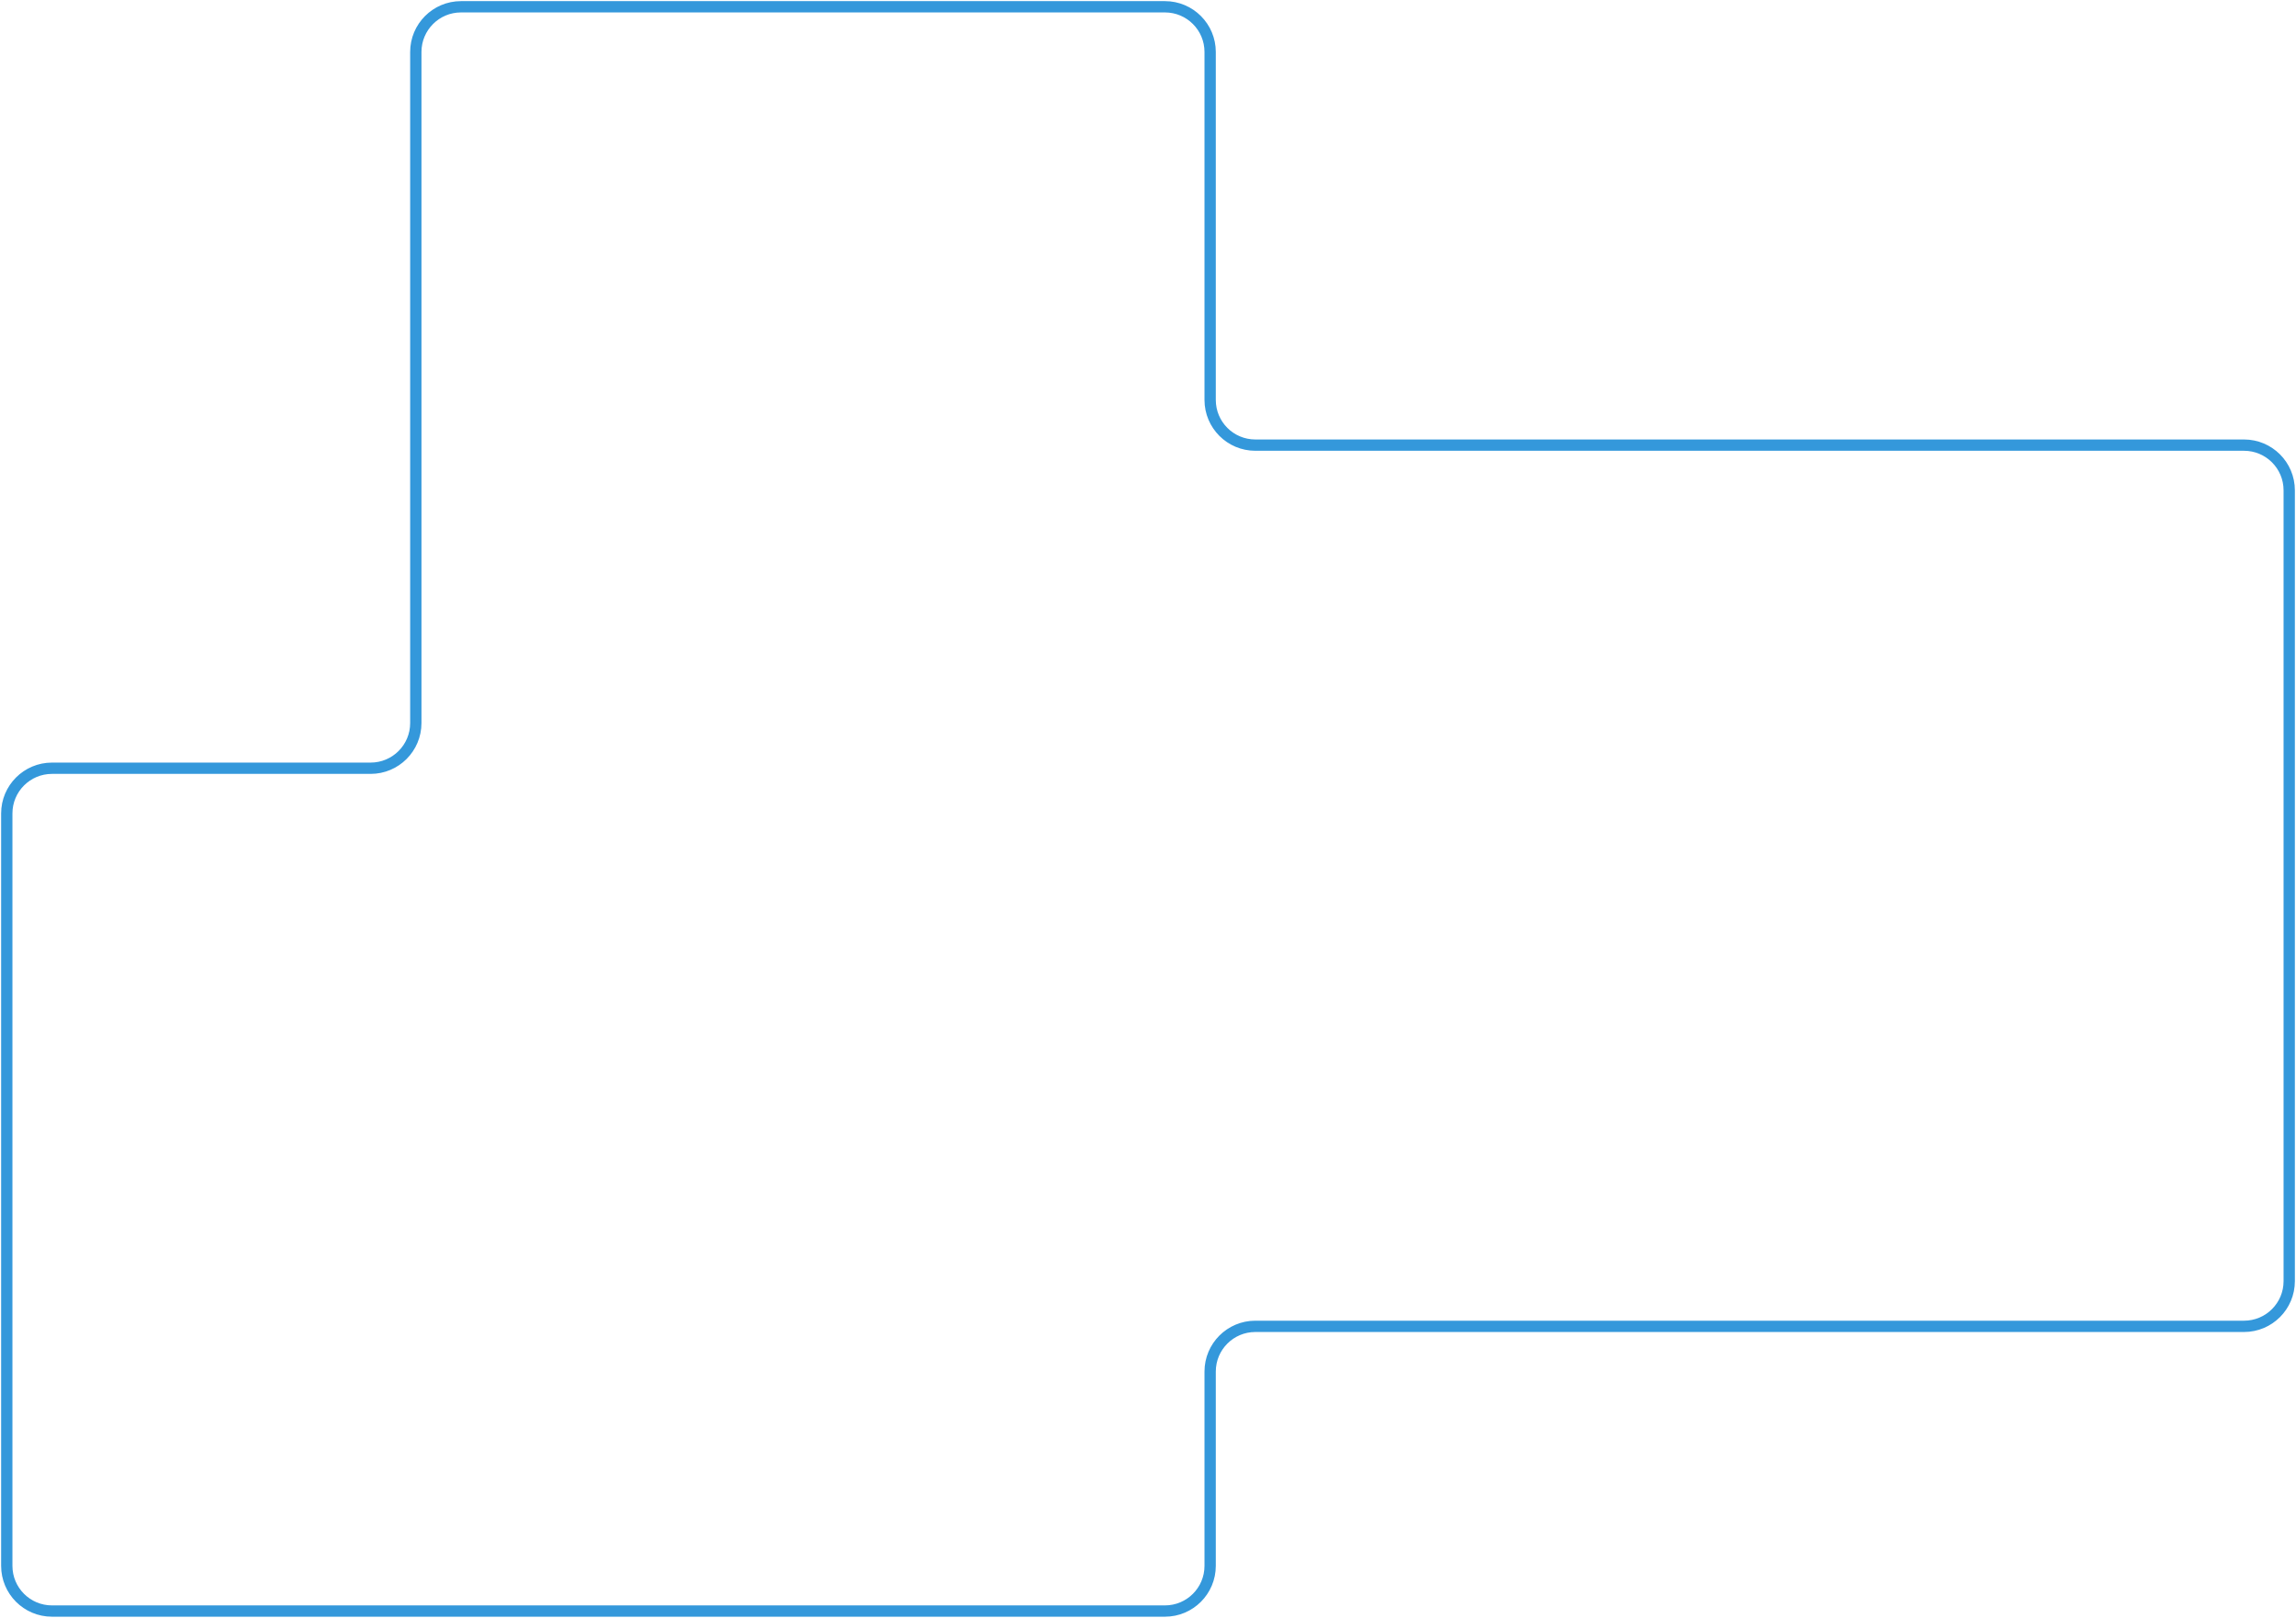 <svg width="1016" height="716" viewBox="0 0 1016 716" fill="none" xmlns="http://www.w3.org/2000/svg">
<path d="M164 340H41H23C11.954 340 3 348.954 3 360V693C3 704.046 11.954 713 23 713H515.5C526.546 713 535.5 704.046 535.5 693V607C535.5 595.954 544.454 587 555.5 587H993C1004.05 587 1013 578.046 1013 567V217C1013 205.954 1004.05 197 993 197H555.5C544.454 197 535.5 188.046 535.5 177V23C535.5 11.954 526.546 3 515.5 3H204C192.954 3 184 11.954 184 23V320C184 331.046 175.046 340 164 340Z" stroke="#3498db" stroke-width="5"/>
</svg>

